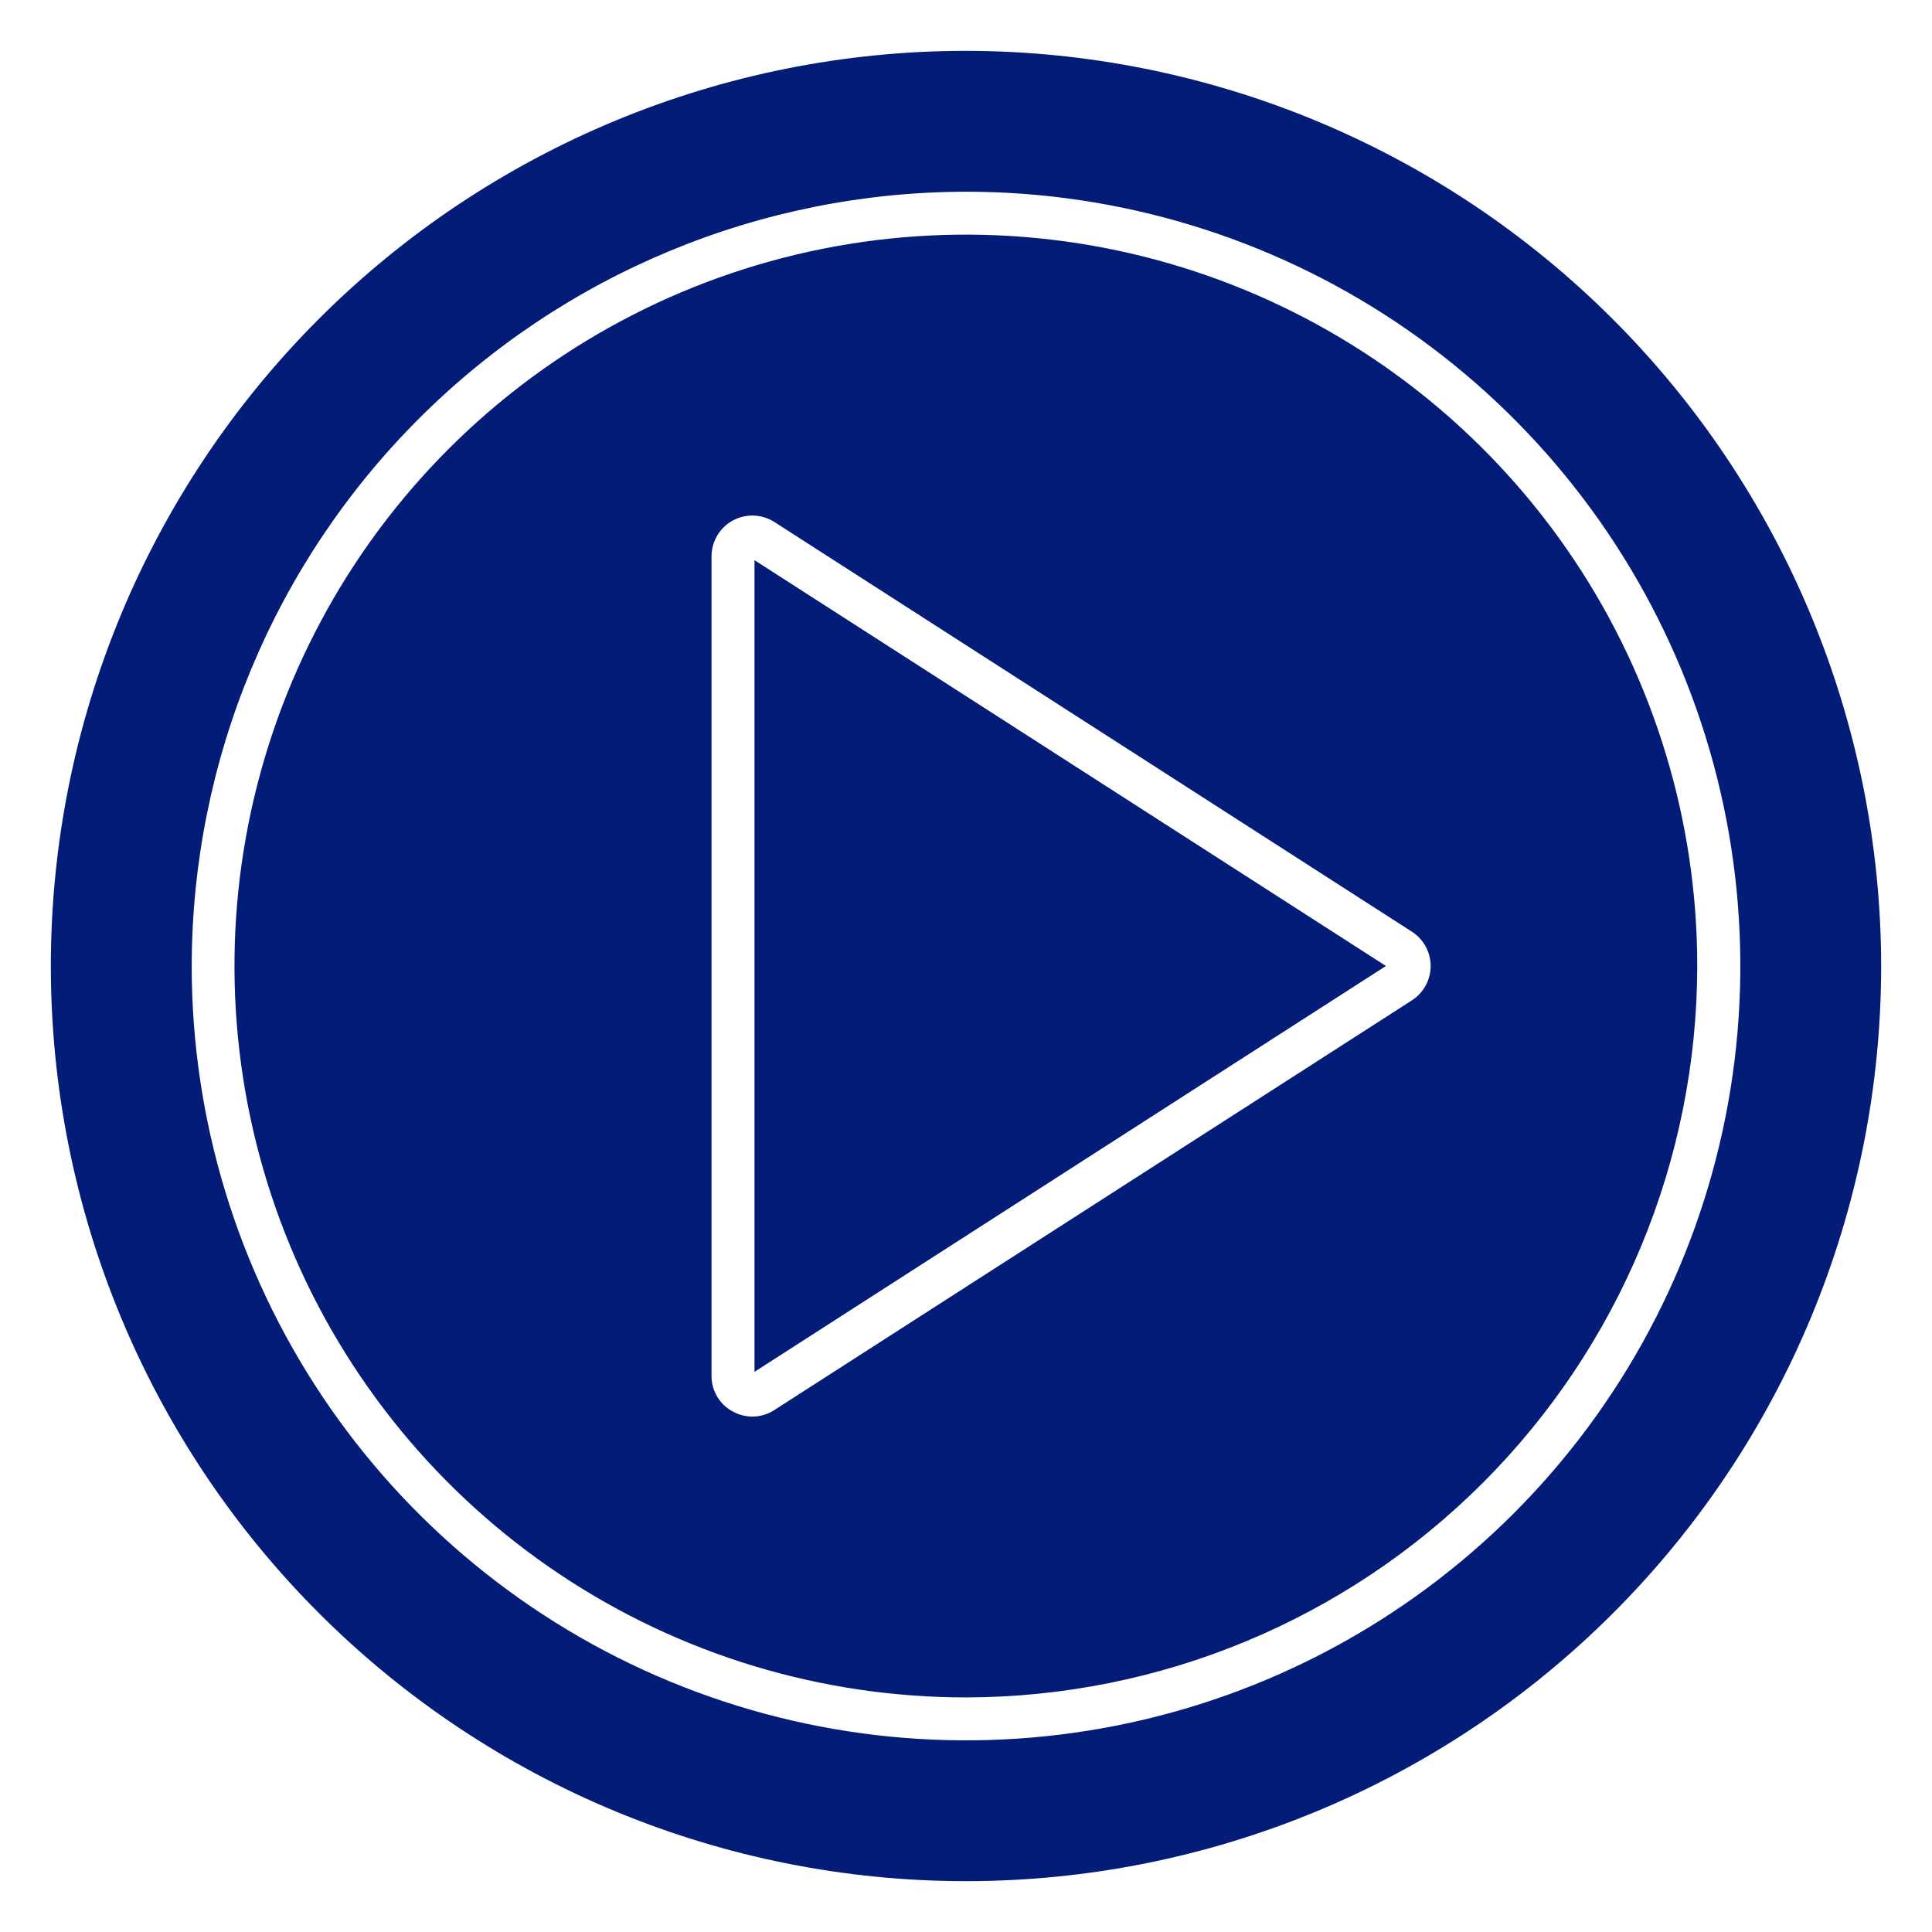 <?xml version="1.0" encoding="UTF-8"?>
<svg width="1200pt" height="1200pt" version="1.1" viewBox="0 0 1200 1200" xmlns="http://www.w3.org/2000/svg">
 <path d="m600 31.578c-150.75 0-295.34 59.887-401.93 166.49-106.6 106.6-166.49 251.18-166.49 401.93s59.887 295.34 166.49 401.93c106.6 106.6 251.18 166.49 401.93 166.49s295.34-59.887 401.93-166.49c106.6-106.6 166.49-251.18 166.49-401.93-0.168-150.7-60.109-295.19-166.67-401.75s-251.05-166.5-401.75-166.67zm0 87.5c95.121-0.004 188.11 28.203 267.2 81.047 79.09 52.844 140.73 127.96 177.14 215.84 36.402 87.879 45.926 184.58 27.371 277.88-18.559 93.293-64.363 178.99-131.62 246.25-67.262 67.258-152.96 113.06-246.25 131.62-93.293 18.555-190 9.031-277.88-27.371-87.879-36.402-162.99-98.047-215.84-177.14-52.844-79.094-81.051-172.08-81.047-267.2 0.152-127.5 50.871-249.74 141.03-339.89s212.39-140.88 339.89-141.03zm0 935.22v-0.004c-89.852 0.016-177.69-26.613-252.41-76.52-74.715-49.91-132.95-120.85-167.35-203.86-34.395-83.008-43.402-174.35-25.887-262.48 17.52-88.125 60.781-169.08 124.31-232.62 63.527-63.539 144.47-106.81 232.59-124.35 88.125-17.535 179.47-8.543 262.48 25.836 83.012 34.379 153.96 92.602 203.89 167.31 49.922 74.707 76.57 162.54 76.574 252.39-0.152 120.43-48.051 235.88-133.2 321.04-85.145 85.16-200.59 133.08-321.01 133.25zm276.96-475.61c7.254 4.664 11.637 12.695 11.637 21.32s-4.383 16.656-11.637 21.324l-395.96 254.44c-4.078 2.668-8.844 4.09-13.715 4.094-4.254-0.023-8.43-1.109-12.152-3.16-4.019-2.148-7.375-5.359-9.703-9.281s-3.535-8.402-3.496-12.961v-508.91c0.004-6.098 2.207-11.992 6.199-16.598 3.996-4.609 9.52-7.621 15.555-8.488 6.035-0.867 12.184 0.469 17.312 3.762zm-408.33 273.38v-504.14l392.2 252.06z" fill="#031c78" fill-rule="evenodd"/>
</svg>
